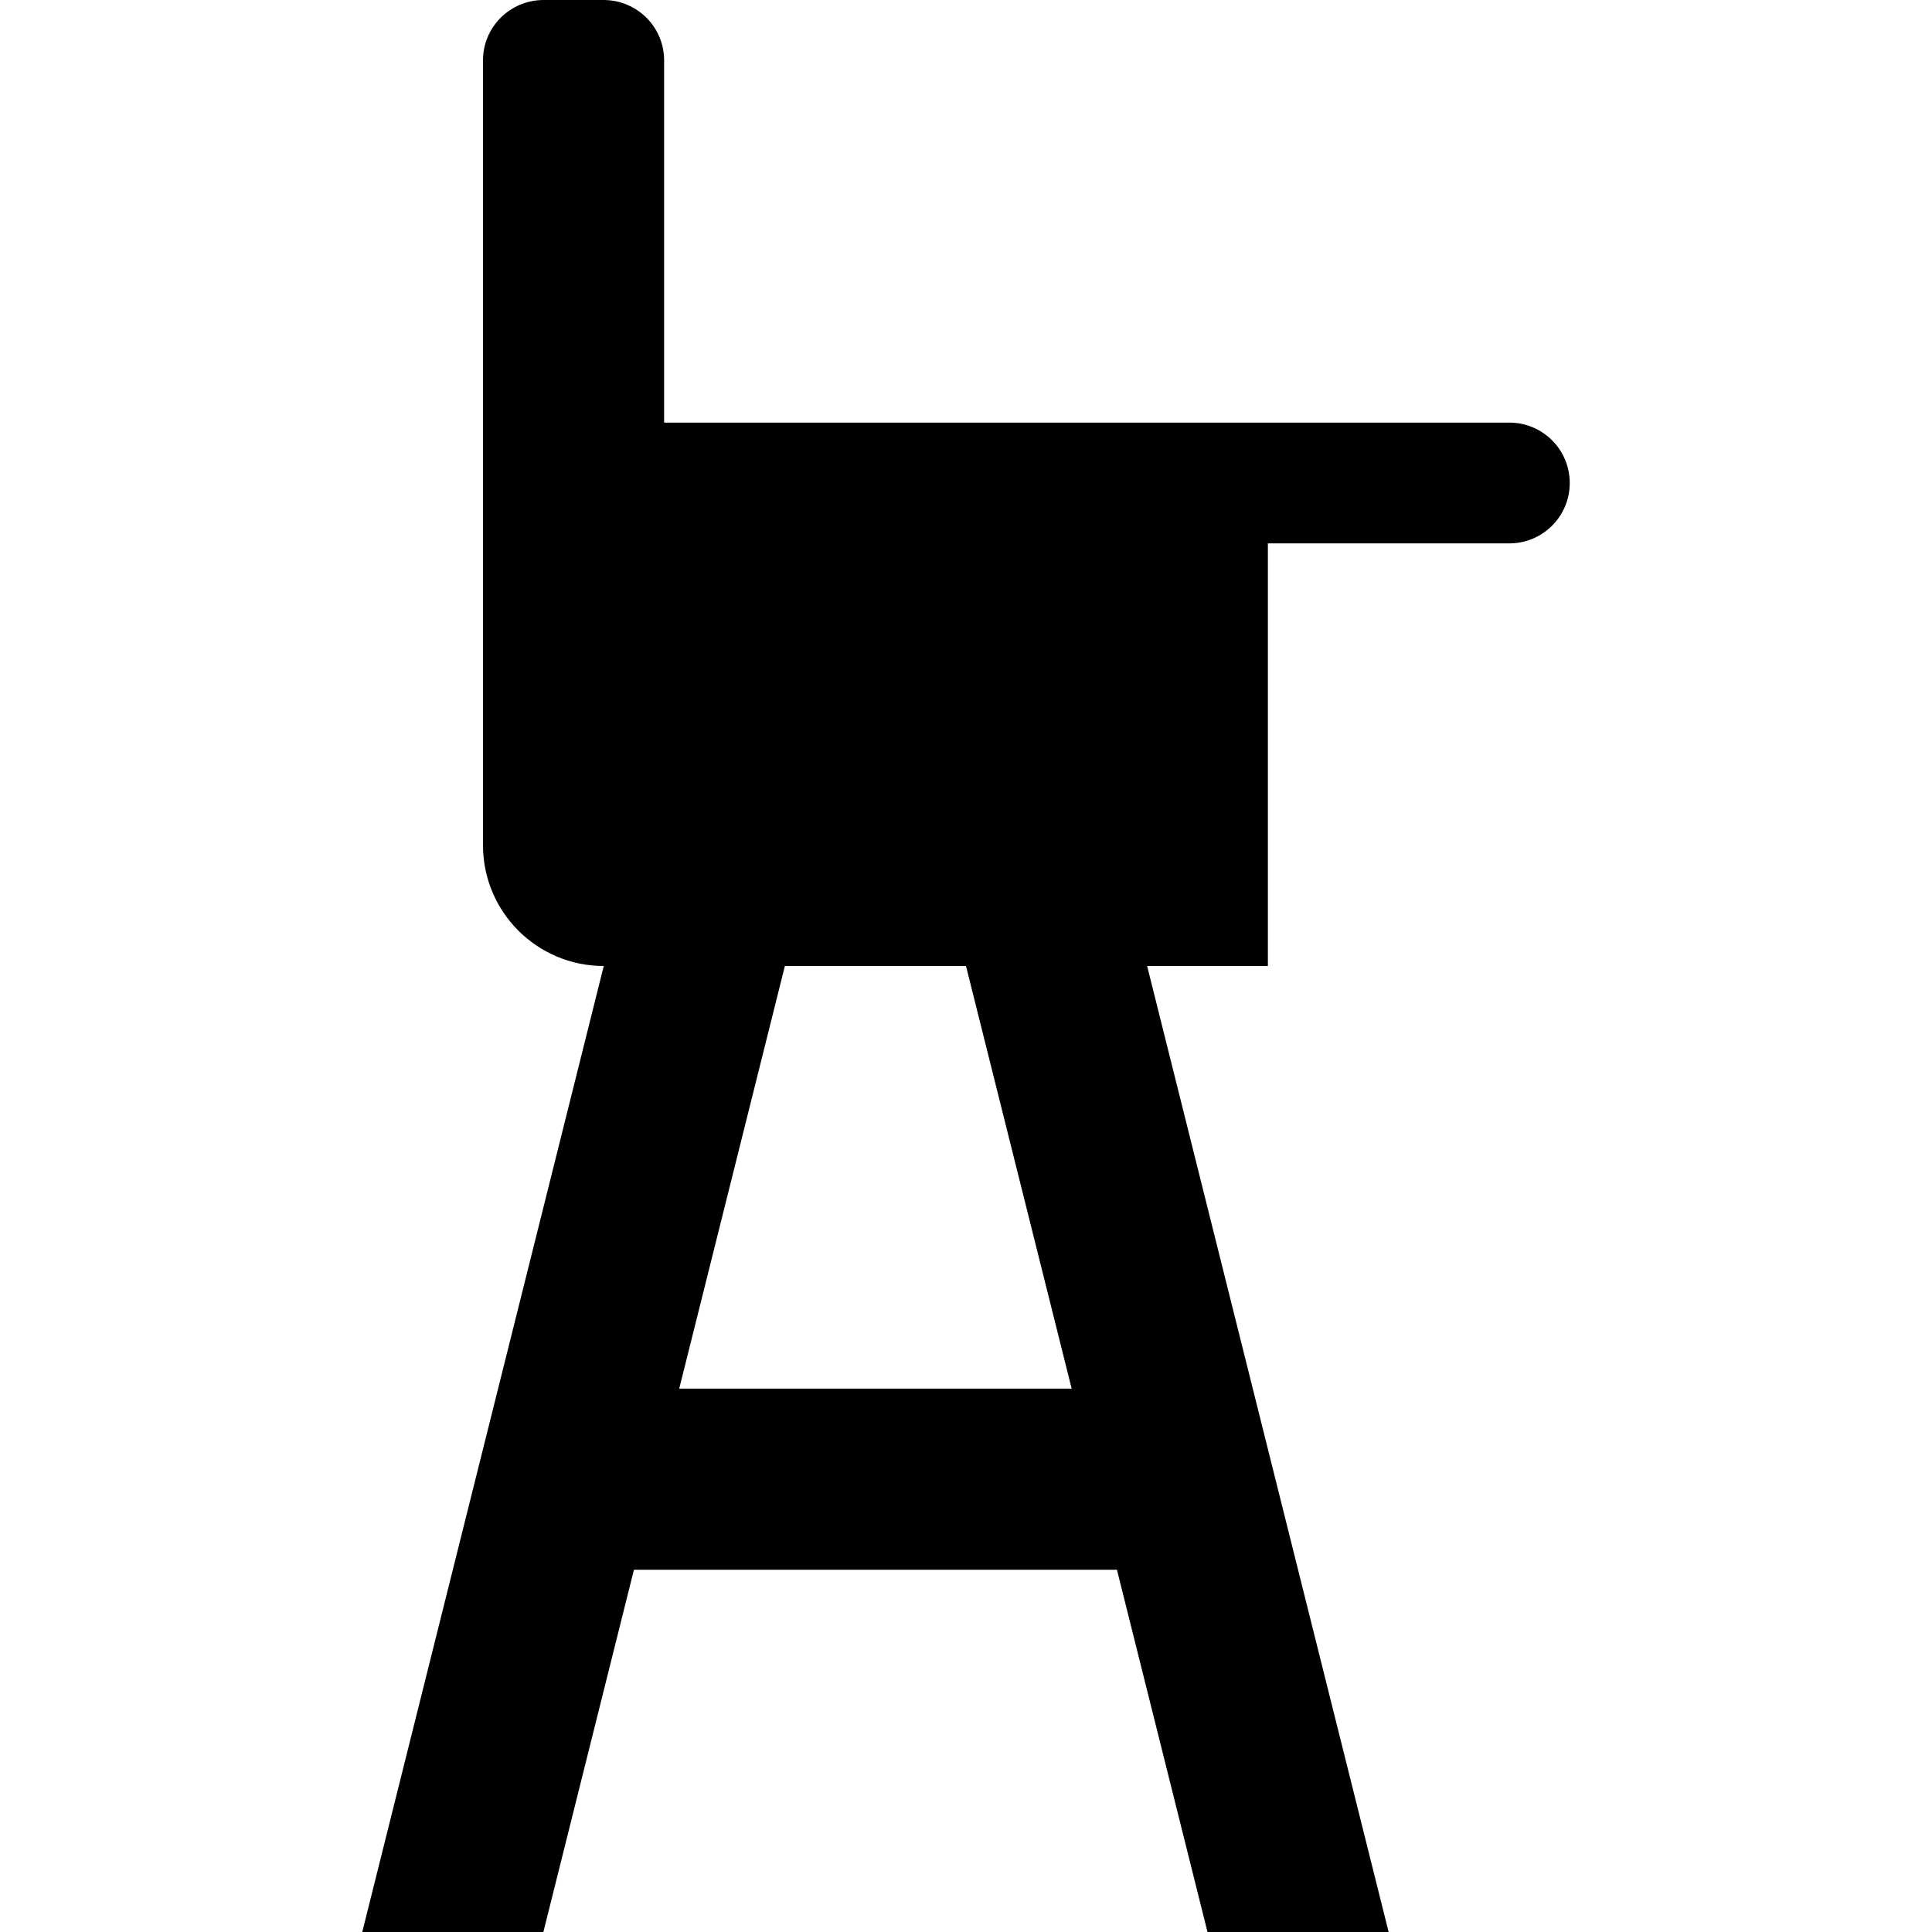 <?xml version="1.0" encoding="utf-8"?>
<svg width="800px" height="800px" viewBox="-96 0 512 512" version="1.1" xmlns="http://www.w3.org/2000/svg"><path fill="#000000" d="M64,0c8.884,0.048 16,7.193 16,16l0,96l224,0c8.837,0 16,7.163 16,16c0,8.837 -7.163,16 -16,16l-64,0l0,112l-32,0l64,256l-48,0l-24,-96l-128,0l-24,96l-48,0l64,-256c-17.673,0 -32,-14.327 -32,-32l0,-208c0,-8.807 7.116,-15.952 16,-16l16,0Zm96,256l-48,0l-28,112l104,0l-28,-112Z"></path></svg>